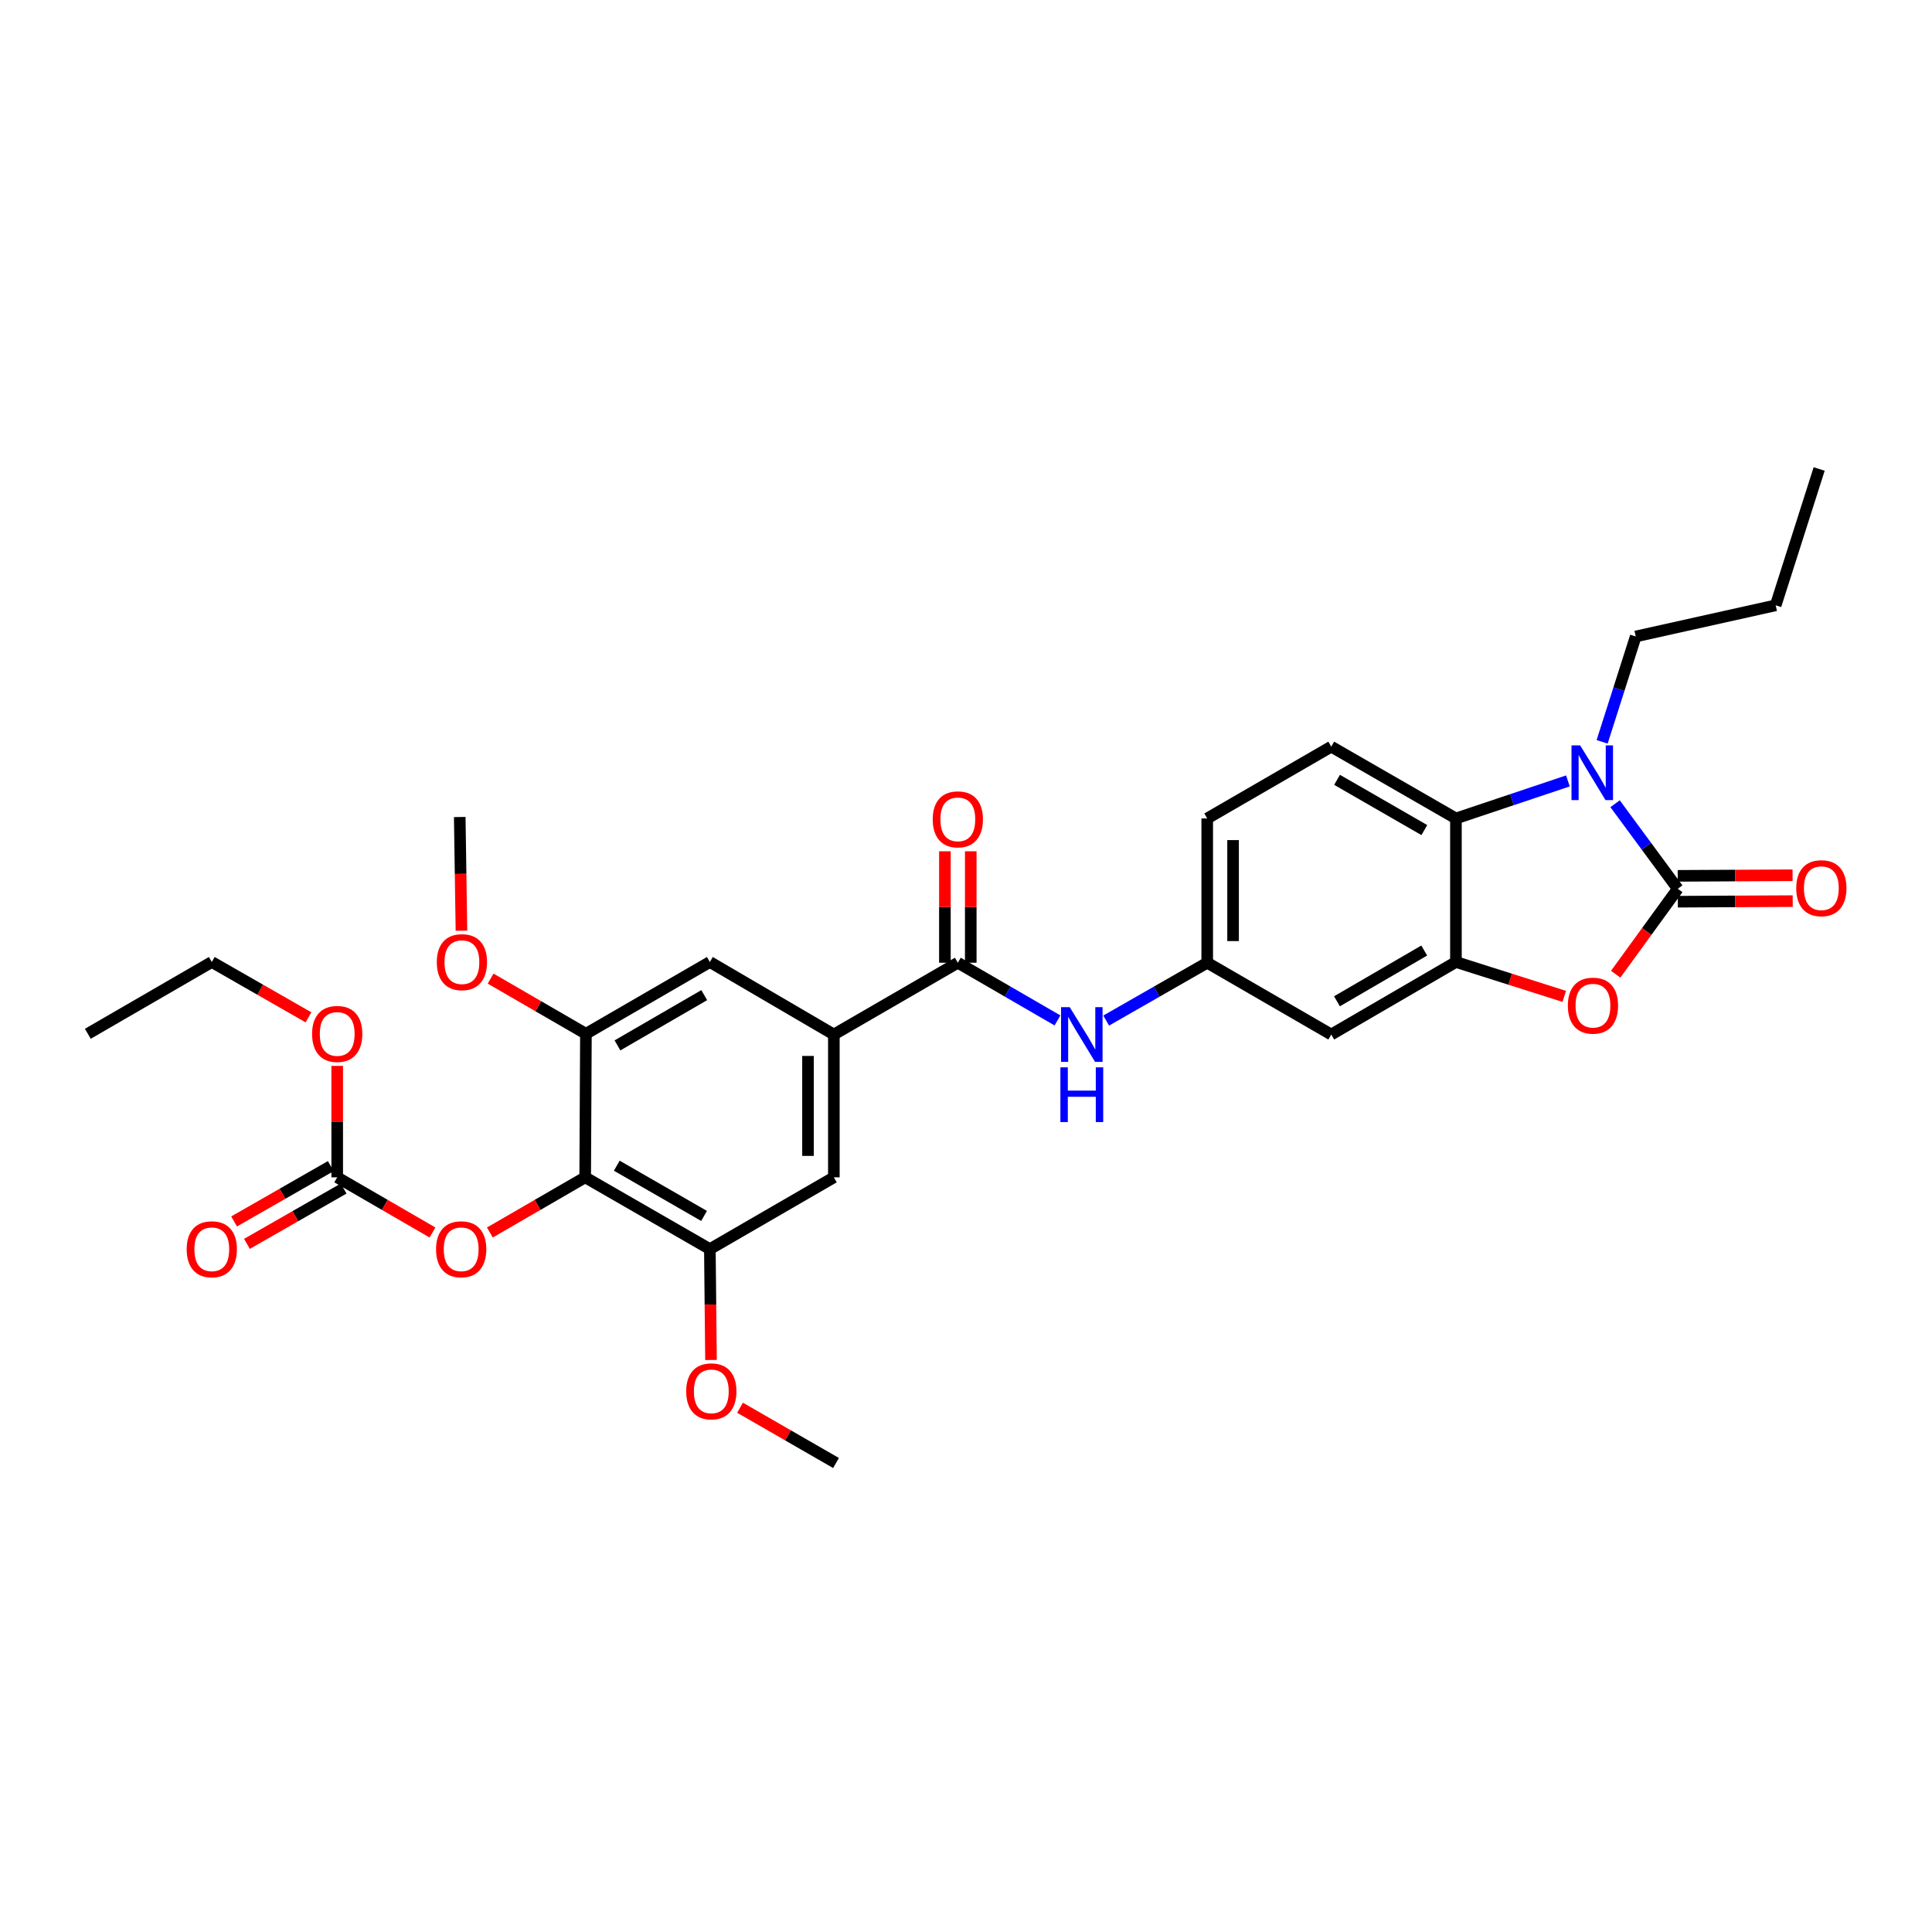 <?xml version='1.0' encoding='iso-8859-1'?>
<svg version='1.1' baseProfile='full'
              xmlns='http://www.w3.org/2000/svg'
                      xmlns:rdkit='http://www.rdkit.org/xml'
                      xmlns:xlink='http://www.w3.org/1999/xlink'
                  xml:space='preserve'
width='1000px' height='1000px' viewBox='0 0 1000 1000'>
<!-- END OF HEADER -->
<rect style='opacity:1.0;fill:#FFFFFF;stroke:none' width='1000' height='1000' x='0' y='0'> </rect>
<path class='bond-0' d='M 868.412,460.028 L 852.188,438.018' style='fill:none;fill-rule:evenodd;stroke:#000000;stroke-width:6px;stroke-linecap:butt;stroke-linejoin:miter;stroke-opacity:1' />
<path class='bond-0' d='M 852.188,438.018 L 835.964,416.009' style='fill:none;fill-rule:evenodd;stroke:#0000FF;stroke-width:6px;stroke-linecap:butt;stroke-linejoin:miter;stroke-opacity:1' />
<path class='bond-1' d='M 868.412,460.028 L 852.344,482.142' style='fill:none;fill-rule:evenodd;stroke:#000000;stroke-width:6px;stroke-linecap:butt;stroke-linejoin:miter;stroke-opacity:1' />
<path class='bond-1' d='M 852.344,482.142 L 836.276,504.256' style='fill:none;fill-rule:evenodd;stroke:#FF0000;stroke-width:6px;stroke-linecap:butt;stroke-linejoin:miter;stroke-opacity:1' />
<path class='bond-16' d='M 868.446,466.718 L 898.176,466.567' style='fill:none;fill-rule:evenodd;stroke:#000000;stroke-width:6px;stroke-linecap:butt;stroke-linejoin:miter;stroke-opacity:1' />
<path class='bond-16' d='M 898.176,466.567 L 927.905,466.415' style='fill:none;fill-rule:evenodd;stroke:#FF0000;stroke-width:6px;stroke-linecap:butt;stroke-linejoin:miter;stroke-opacity:1' />
<path class='bond-16' d='M 868.378,453.337 L 898.108,453.186' style='fill:none;fill-rule:evenodd;stroke:#000000;stroke-width:6px;stroke-linecap:butt;stroke-linejoin:miter;stroke-opacity:1' />
<path class='bond-16' d='M 898.108,453.186 L 927.837,453.034' style='fill:none;fill-rule:evenodd;stroke:#FF0000;stroke-width:6px;stroke-linecap:butt;stroke-linejoin:miter;stroke-opacity:1' />
<path class='bond-3' d='M 811.55,404.207 L 782.569,413.919' style='fill:none;fill-rule:evenodd;stroke:#0000FF;stroke-width:6px;stroke-linecap:butt;stroke-linejoin:miter;stroke-opacity:1' />
<path class='bond-3' d='M 782.569,413.919 L 753.588,423.631' style='fill:none;fill-rule:evenodd;stroke:#000000;stroke-width:6px;stroke-linecap:butt;stroke-linejoin:miter;stroke-opacity:1' />
<path class='bond-21' d='M 829.258,383.973 L 837.955,356.704' style='fill:none;fill-rule:evenodd;stroke:#0000FF;stroke-width:6px;stroke-linecap:butt;stroke-linejoin:miter;stroke-opacity:1' />
<path class='bond-21' d='M 837.955,356.704 L 846.653,329.436' style='fill:none;fill-rule:evenodd;stroke:#000000;stroke-width:6px;stroke-linecap:butt;stroke-linejoin:miter;stroke-opacity:1' />
<path class='bond-2' d='M 809.655,515.726 L 781.621,506.826' style='fill:none;fill-rule:evenodd;stroke:#FF0000;stroke-width:6px;stroke-linecap:butt;stroke-linejoin:miter;stroke-opacity:1' />
<path class='bond-2' d='M 781.621,506.826 L 753.588,497.926' style='fill:none;fill-rule:evenodd;stroke:#000000;stroke-width:6px;stroke-linecap:butt;stroke-linejoin:miter;stroke-opacity:1' />
<path class='bond-12' d='M 753.588,497.926 L 689.054,535.467' style='fill:none;fill-rule:evenodd;stroke:#000000;stroke-width:6px;stroke-linecap:butt;stroke-linejoin:miter;stroke-opacity:1' />
<path class='bond-12' d='M 737.179,491.991 L 692.006,518.27' style='fill:none;fill-rule:evenodd;stroke:#000000;stroke-width:6px;stroke-linecap:butt;stroke-linejoin:miter;stroke-opacity:1' />
<path class='bond-31' d='M 753.588,497.926 L 753.588,423.631' style='fill:none;fill-rule:evenodd;stroke:#000000;stroke-width:6px;stroke-linecap:butt;stroke-linejoin:miter;stroke-opacity:1' />
<path class='bond-15' d='M 753.588,423.631 L 689.054,386.469' style='fill:none;fill-rule:evenodd;stroke:#000000;stroke-width:6px;stroke-linecap:butt;stroke-linejoin:miter;stroke-opacity:1' />
<path class='bond-15' d='M 737.23,429.653 L 692.057,403.639' style='fill:none;fill-rule:evenodd;stroke:#000000;stroke-width:6px;stroke-linecap:butt;stroke-linejoin:miter;stroke-opacity:1' />
<path class='bond-4' d='M 302.891,609.383 L 367.425,646.538' style='fill:none;fill-rule:evenodd;stroke:#000000;stroke-width:6px;stroke-linecap:butt;stroke-linejoin:miter;stroke-opacity:1' />
<path class='bond-4' d='M 319.248,603.36 L 364.422,629.368' style='fill:none;fill-rule:evenodd;stroke:#000000;stroke-width:6px;stroke-linecap:butt;stroke-linejoin:miter;stroke-opacity:1' />
<path class='bond-10' d='M 302.891,609.383 L 278.226,623.661' style='fill:none;fill-rule:evenodd;stroke:#000000;stroke-width:6px;stroke-linecap:butt;stroke-linejoin:miter;stroke-opacity:1' />
<path class='bond-10' d='M 278.226,623.661 L 253.561,637.939' style='fill:none;fill-rule:evenodd;stroke:#FF0000;stroke-width:6px;stroke-linecap:butt;stroke-linejoin:miter;stroke-opacity:1' />
<path class='bond-33' d='M 302.891,609.383 L 303.27,535.088' style='fill:none;fill-rule:evenodd;stroke:#000000;stroke-width:6px;stroke-linecap:butt;stroke-linejoin:miter;stroke-opacity:1' />
<path class='bond-5' d='M 495.772,498.305 L 521.56,513.239' style='fill:none;fill-rule:evenodd;stroke:#000000;stroke-width:6px;stroke-linecap:butt;stroke-linejoin:miter;stroke-opacity:1' />
<path class='bond-5' d='M 521.56,513.239 L 547.348,528.174' style='fill:none;fill-rule:evenodd;stroke:#0000FF;stroke-width:6px;stroke-linecap:butt;stroke-linejoin:miter;stroke-opacity:1' />
<path class='bond-6' d='M 495.772,498.305 L 431.602,535.467' style='fill:none;fill-rule:evenodd;stroke:#000000;stroke-width:6px;stroke-linecap:butt;stroke-linejoin:miter;stroke-opacity:1' />
<path class='bond-18' d='M 502.462,498.305 L 502.462,469.466' style='fill:none;fill-rule:evenodd;stroke:#000000;stroke-width:6px;stroke-linecap:butt;stroke-linejoin:miter;stroke-opacity:1' />
<path class='bond-18' d='M 502.462,469.466 L 502.462,440.628' style='fill:none;fill-rule:evenodd;stroke:#FF0000;stroke-width:6px;stroke-linecap:butt;stroke-linejoin:miter;stroke-opacity:1' />
<path class='bond-18' d='M 489.081,498.305 L 489.081,469.466' style='fill:none;fill-rule:evenodd;stroke:#000000;stroke-width:6px;stroke-linecap:butt;stroke-linejoin:miter;stroke-opacity:1' />
<path class='bond-18' d='M 489.081,469.466 L 489.081,440.628' style='fill:none;fill-rule:evenodd;stroke:#FF0000;stroke-width:6px;stroke-linecap:butt;stroke-linejoin:miter;stroke-opacity:1' />
<path class='bond-13' d='M 431.602,535.467 L 367.425,497.926' style='fill:none;fill-rule:evenodd;stroke:#000000;stroke-width:6px;stroke-linecap:butt;stroke-linejoin:miter;stroke-opacity:1' />
<path class='bond-14' d='M 431.602,535.467 L 431.602,609.383' style='fill:none;fill-rule:evenodd;stroke:#000000;stroke-width:6px;stroke-linecap:butt;stroke-linejoin:miter;stroke-opacity:1' />
<path class='bond-14' d='M 418.221,546.555 L 418.221,598.295' style='fill:none;fill-rule:evenodd;stroke:#000000;stroke-width:6px;stroke-linecap:butt;stroke-linejoin:miter;stroke-opacity:1' />
<path class='bond-7' d='M 303.27,535.088 L 367.425,497.926' style='fill:none;fill-rule:evenodd;stroke:#000000;stroke-width:6px;stroke-linecap:butt;stroke-linejoin:miter;stroke-opacity:1' />
<path class='bond-7' d='M 319.601,541.093 L 364.509,515.079' style='fill:none;fill-rule:evenodd;stroke:#000000;stroke-width:6px;stroke-linecap:butt;stroke-linejoin:miter;stroke-opacity:1' />
<path class='bond-23' d='M 303.27,535.088 L 278.605,520.807' style='fill:none;fill-rule:evenodd;stroke:#000000;stroke-width:6px;stroke-linecap:butt;stroke-linejoin:miter;stroke-opacity:1' />
<path class='bond-23' d='M 278.605,520.807 L 253.94,506.526' style='fill:none;fill-rule:evenodd;stroke:#FF0000;stroke-width:6px;stroke-linecap:butt;stroke-linejoin:miter;stroke-opacity:1' />
<path class='bond-8' d='M 367.425,646.538 L 431.602,609.383' style='fill:none;fill-rule:evenodd;stroke:#000000;stroke-width:6px;stroke-linecap:butt;stroke-linejoin:miter;stroke-opacity:1' />
<path class='bond-24' d='M 367.425,646.538 L 367.718,675.23' style='fill:none;fill-rule:evenodd;stroke:#000000;stroke-width:6px;stroke-linecap:butt;stroke-linejoin:miter;stroke-opacity:1' />
<path class='bond-24' d='M 367.718,675.23 L 368.011,703.923' style='fill:none;fill-rule:evenodd;stroke:#FF0000;stroke-width:6px;stroke-linecap:butt;stroke-linejoin:miter;stroke-opacity:1' />
<path class='bond-9' d='M 174.537,609.383 L 199.195,623.66' style='fill:none;fill-rule:evenodd;stroke:#000000;stroke-width:6px;stroke-linecap:butt;stroke-linejoin:miter;stroke-opacity:1' />
<path class='bond-9' d='M 199.195,623.66 L 223.853,637.937' style='fill:none;fill-rule:evenodd;stroke:#FF0000;stroke-width:6px;stroke-linecap:butt;stroke-linejoin:miter;stroke-opacity:1' />
<path class='bond-19' d='M 171.214,603.576 L 146.192,617.898' style='fill:none;fill-rule:evenodd;stroke:#000000;stroke-width:6px;stroke-linecap:butt;stroke-linejoin:miter;stroke-opacity:1' />
<path class='bond-19' d='M 146.192,617.898 L 121.17,632.22' style='fill:none;fill-rule:evenodd;stroke:#FF0000;stroke-width:6px;stroke-linecap:butt;stroke-linejoin:miter;stroke-opacity:1' />
<path class='bond-19' d='M 177.861,615.189 L 152.839,629.511' style='fill:none;fill-rule:evenodd;stroke:#000000;stroke-width:6px;stroke-linecap:butt;stroke-linejoin:miter;stroke-opacity:1' />
<path class='bond-19' d='M 152.839,629.511 L 127.818,643.833' style='fill:none;fill-rule:evenodd;stroke:#FF0000;stroke-width:6px;stroke-linecap:butt;stroke-linejoin:miter;stroke-opacity:1' />
<path class='bond-22' d='M 174.537,609.383 L 174.537,580.544' style='fill:none;fill-rule:evenodd;stroke:#000000;stroke-width:6px;stroke-linecap:butt;stroke-linejoin:miter;stroke-opacity:1' />
<path class='bond-22' d='M 174.537,580.544 L 174.537,551.705' style='fill:none;fill-rule:evenodd;stroke:#FF0000;stroke-width:6px;stroke-linecap:butt;stroke-linejoin:miter;stroke-opacity:1' />
<path class='bond-11' d='M 572.552,528.248 L 598.703,513.277' style='fill:none;fill-rule:evenodd;stroke:#0000FF;stroke-width:6px;stroke-linecap:butt;stroke-linejoin:miter;stroke-opacity:1' />
<path class='bond-11' d='M 598.703,513.277 L 624.855,498.305' style='fill:none;fill-rule:evenodd;stroke:#000000;stroke-width:6px;stroke-linecap:butt;stroke-linejoin:miter;stroke-opacity:1' />
<path class='bond-17' d='M 689.054,535.467 L 624.855,498.305' style='fill:none;fill-rule:evenodd;stroke:#000000;stroke-width:6px;stroke-linecap:butt;stroke-linejoin:miter;stroke-opacity:1' />
<path class='bond-20' d='M 689.054,386.469 L 624.855,423.631' style='fill:none;fill-rule:evenodd;stroke:#000000;stroke-width:6px;stroke-linecap:butt;stroke-linejoin:miter;stroke-opacity:1' />
<path class='bond-32' d='M 624.855,498.305 L 624.855,423.631' style='fill:none;fill-rule:evenodd;stroke:#000000;stroke-width:6px;stroke-linecap:butt;stroke-linejoin:miter;stroke-opacity:1' />
<path class='bond-32' d='M 638.236,487.104 L 638.236,434.832' style='fill:none;fill-rule:evenodd;stroke:#000000;stroke-width:6px;stroke-linecap:butt;stroke-linejoin:miter;stroke-opacity:1' />
<path class='bond-28' d='M 846.653,329.436 L 919.089,313.312' style='fill:none;fill-rule:evenodd;stroke:#000000;stroke-width:6px;stroke-linecap:butt;stroke-linejoin:miter;stroke-opacity:1' />
<path class='bond-25' d='M 159.667,526.575 L 134.646,512.251' style='fill:none;fill-rule:evenodd;stroke:#FF0000;stroke-width:6px;stroke-linecap:butt;stroke-linejoin:miter;stroke-opacity:1' />
<path class='bond-25' d='M 134.646,512.251 L 109.624,497.926' style='fill:none;fill-rule:evenodd;stroke:#000000;stroke-width:6px;stroke-linecap:butt;stroke-linejoin:miter;stroke-opacity:1' />
<path class='bond-27' d='M 238.844,481.73 L 238.404,452.309' style='fill:none;fill-rule:evenodd;stroke:#FF0000;stroke-width:6px;stroke-linecap:butt;stroke-linejoin:miter;stroke-opacity:1' />
<path class='bond-27' d='M 238.404,452.309 L 237.963,422.888' style='fill:none;fill-rule:evenodd;stroke:#000000;stroke-width:6px;stroke-linecap:butt;stroke-linejoin:miter;stroke-opacity:1' />
<path class='bond-26' d='M 383.038,728.64 L 407.882,742.945' style='fill:none;fill-rule:evenodd;stroke:#FF0000;stroke-width:6px;stroke-linecap:butt;stroke-linejoin:miter;stroke-opacity:1' />
<path class='bond-26' d='M 407.882,742.945 L 432.725,757.251' style='fill:none;fill-rule:evenodd;stroke:#000000;stroke-width:6px;stroke-linecap:butt;stroke-linejoin:miter;stroke-opacity:1' />
<path class='bond-29' d='M 109.624,497.926 L 45.455,535.088' style='fill:none;fill-rule:evenodd;stroke:#000000;stroke-width:6px;stroke-linecap:butt;stroke-linejoin:miter;stroke-opacity:1' />
<path class='bond-30' d='M 919.089,313.312 L 941.592,242.749' style='fill:none;fill-rule:evenodd;stroke:#000000;stroke-width:6px;stroke-linecap:butt;stroke-linejoin:miter;stroke-opacity:1' />
<path  class='atom-1' d='M 817.891 385.824
L 827.171 400.824
Q 828.091 402.304, 829.571 404.984
Q 831.051 407.664, 831.131 407.824
L 831.131 385.824
L 834.891 385.824
L 834.891 414.144
L 831.011 414.144
L 821.051 397.744
Q 819.891 395.824, 818.651 393.624
Q 817.451 391.424, 817.091 390.744
L 817.091 414.144
L 813.411 414.144
L 813.411 385.824
L 817.891 385.824
' fill='#0000FF'/>
<path  class='atom-2' d='M 811.515 520.523
Q 811.515 513.723, 814.875 509.923
Q 818.235 506.123, 824.515 506.123
Q 830.795 506.123, 834.155 509.923
Q 837.515 513.723, 837.515 520.523
Q 837.515 527.403, 834.115 531.323
Q 830.715 535.203, 824.515 535.203
Q 818.275 535.203, 814.875 531.323
Q 811.515 527.443, 811.515 520.523
M 824.515 532.003
Q 828.835 532.003, 831.155 529.123
Q 833.515 526.203, 833.515 520.523
Q 833.515 514.963, 831.155 512.163
Q 828.835 509.323, 824.515 509.323
Q 820.195 509.323, 817.835 512.123
Q 815.515 514.923, 815.515 520.523
Q 815.515 526.243, 817.835 529.123
Q 820.195 532.003, 824.515 532.003
' fill='#FF0000'/>
<path  class='atom-11' d='M 225.707 646.618
Q 225.707 639.818, 229.067 636.018
Q 232.427 632.218, 238.707 632.218
Q 244.987 632.218, 248.347 636.018
Q 251.707 639.818, 251.707 646.618
Q 251.707 653.498, 248.307 657.418
Q 244.907 661.298, 238.707 661.298
Q 232.467 661.298, 229.067 657.418
Q 225.707 653.538, 225.707 646.618
M 238.707 658.098
Q 243.027 658.098, 245.347 655.218
Q 247.707 652.298, 247.707 646.618
Q 247.707 641.058, 245.347 638.258
Q 243.027 635.418, 238.707 635.418
Q 234.387 635.418, 232.027 638.218
Q 229.707 641.018, 229.707 646.618
Q 229.707 652.338, 232.027 655.218
Q 234.387 658.098, 238.707 658.098
' fill='#FF0000'/>
<path  class='atom-12' d='M 553.682 521.307
L 562.962 536.307
Q 563.882 537.787, 565.362 540.467
Q 566.842 543.147, 566.922 543.307
L 566.922 521.307
L 570.682 521.307
L 570.682 549.627
L 566.802 549.627
L 556.842 533.227
Q 555.682 531.307, 554.442 529.107
Q 553.242 526.907, 552.882 526.227
L 552.882 549.627
L 549.202 549.627
L 549.202 521.307
L 553.682 521.307
' fill='#0000FF'/>
<path  class='atom-12' d='M 548.862 552.459
L 552.702 552.459
L 552.702 564.499
L 567.182 564.499
L 567.182 552.459
L 571.022 552.459
L 571.022 580.779
L 567.182 580.779
L 567.182 567.699
L 552.702 567.699
L 552.702 580.779
L 548.862 580.779
L 548.862 552.459
' fill='#0000FF'/>
<path  class='atom-17' d='M 929.729 459.729
Q 929.729 452.929, 933.089 449.129
Q 936.449 445.329, 942.729 445.329
Q 949.009 445.329, 952.369 449.129
Q 955.729 452.929, 955.729 459.729
Q 955.729 466.609, 952.329 470.529
Q 948.929 474.409, 942.729 474.409
Q 936.489 474.409, 933.089 470.529
Q 929.729 466.649, 929.729 459.729
M 942.729 471.209
Q 947.049 471.209, 949.369 468.329
Q 951.729 465.409, 951.729 459.729
Q 951.729 454.169, 949.369 451.369
Q 947.049 448.529, 942.729 448.529
Q 938.409 448.529, 936.049 451.329
Q 933.729 454.129, 933.729 459.729
Q 933.729 465.449, 936.049 468.329
Q 938.409 471.209, 942.729 471.209
' fill='#FF0000'/>
<path  class='atom-19' d='M 482.772 424.09
Q 482.772 417.29, 486.132 413.49
Q 489.492 409.69, 495.772 409.69
Q 502.052 409.69, 505.412 413.49
Q 508.772 417.29, 508.772 424.09
Q 508.772 430.97, 505.372 434.89
Q 501.972 438.77, 495.772 438.77
Q 489.532 438.77, 486.132 434.89
Q 482.772 431.01, 482.772 424.09
M 495.772 435.57
Q 500.092 435.57, 502.412 432.69
Q 504.772 429.77, 504.772 424.09
Q 504.772 418.53, 502.412 415.73
Q 500.092 412.89, 495.772 412.89
Q 491.452 412.89, 489.092 415.69
Q 486.772 418.49, 486.772 424.09
Q 486.772 429.81, 489.092 432.69
Q 491.452 435.57, 495.772 435.57
' fill='#FF0000'/>
<path  class='atom-20' d='M 96.624 646.618
Q 96.624 639.818, 99.984 636.018
Q 103.344 632.218, 109.624 632.218
Q 115.904 632.218, 119.264 636.018
Q 122.624 639.818, 122.624 646.618
Q 122.624 653.498, 119.224 657.418
Q 115.824 661.298, 109.624 661.298
Q 103.384 661.298, 99.984 657.418
Q 96.624 653.538, 96.624 646.618
M 109.624 658.098
Q 113.944 658.098, 116.264 655.218
Q 118.624 652.298, 118.624 646.618
Q 118.624 641.058, 116.264 638.258
Q 113.944 635.418, 109.624 635.418
Q 105.304 635.418, 102.944 638.218
Q 100.624 641.018, 100.624 646.618
Q 100.624 652.338, 102.944 655.218
Q 105.304 658.098, 109.624 658.098
' fill='#FF0000'/>
<path  class='atom-23' d='M 161.537 535.168
Q 161.537 528.368, 164.897 524.568
Q 168.257 520.768, 174.537 520.768
Q 180.817 520.768, 184.177 524.568
Q 187.537 528.368, 187.537 535.168
Q 187.537 542.048, 184.137 545.968
Q 180.737 549.848, 174.537 549.848
Q 168.297 549.848, 164.897 545.968
Q 161.537 542.088, 161.537 535.168
M 174.537 546.648
Q 178.857 546.648, 181.177 543.768
Q 183.537 540.848, 183.537 535.168
Q 183.537 529.608, 181.177 526.808
Q 178.857 523.968, 174.537 523.968
Q 170.217 523.968, 167.857 526.768
Q 165.537 529.568, 165.537 535.168
Q 165.537 540.888, 167.857 543.768
Q 170.217 546.648, 174.537 546.648
' fill='#FF0000'/>
<path  class='atom-24' d='M 226.086 498.006
Q 226.086 491.206, 229.446 487.406
Q 232.806 483.606, 239.086 483.606
Q 245.366 483.606, 248.726 487.406
Q 252.086 491.206, 252.086 498.006
Q 252.086 504.886, 248.686 508.806
Q 245.286 512.686, 239.086 512.686
Q 232.846 512.686, 229.446 508.806
Q 226.086 504.926, 226.086 498.006
M 239.086 509.486
Q 243.406 509.486, 245.726 506.606
Q 248.086 503.686, 248.086 498.006
Q 248.086 492.446, 245.726 489.646
Q 243.406 486.806, 239.086 486.806
Q 234.766 486.806, 232.406 489.606
Q 230.086 492.406, 230.086 498.006
Q 230.086 503.726, 232.406 506.606
Q 234.766 509.486, 239.086 509.486
' fill='#FF0000'/>
<path  class='atom-25' d='M 355.176 720.161
Q 355.176 713.361, 358.536 709.561
Q 361.896 705.761, 368.176 705.761
Q 374.456 705.761, 377.816 709.561
Q 381.176 713.361, 381.176 720.161
Q 381.176 727.041, 377.776 730.961
Q 374.376 734.841, 368.176 734.841
Q 361.936 734.841, 358.536 730.961
Q 355.176 727.081, 355.176 720.161
M 368.176 731.641
Q 372.496 731.641, 374.816 728.761
Q 377.176 725.841, 377.176 720.161
Q 377.176 714.601, 374.816 711.801
Q 372.496 708.961, 368.176 708.961
Q 363.856 708.961, 361.496 711.761
Q 359.176 714.561, 359.176 720.161
Q 359.176 725.881, 361.496 728.761
Q 363.856 731.641, 368.176 731.641
' fill='#FF0000'/>
</svg>
